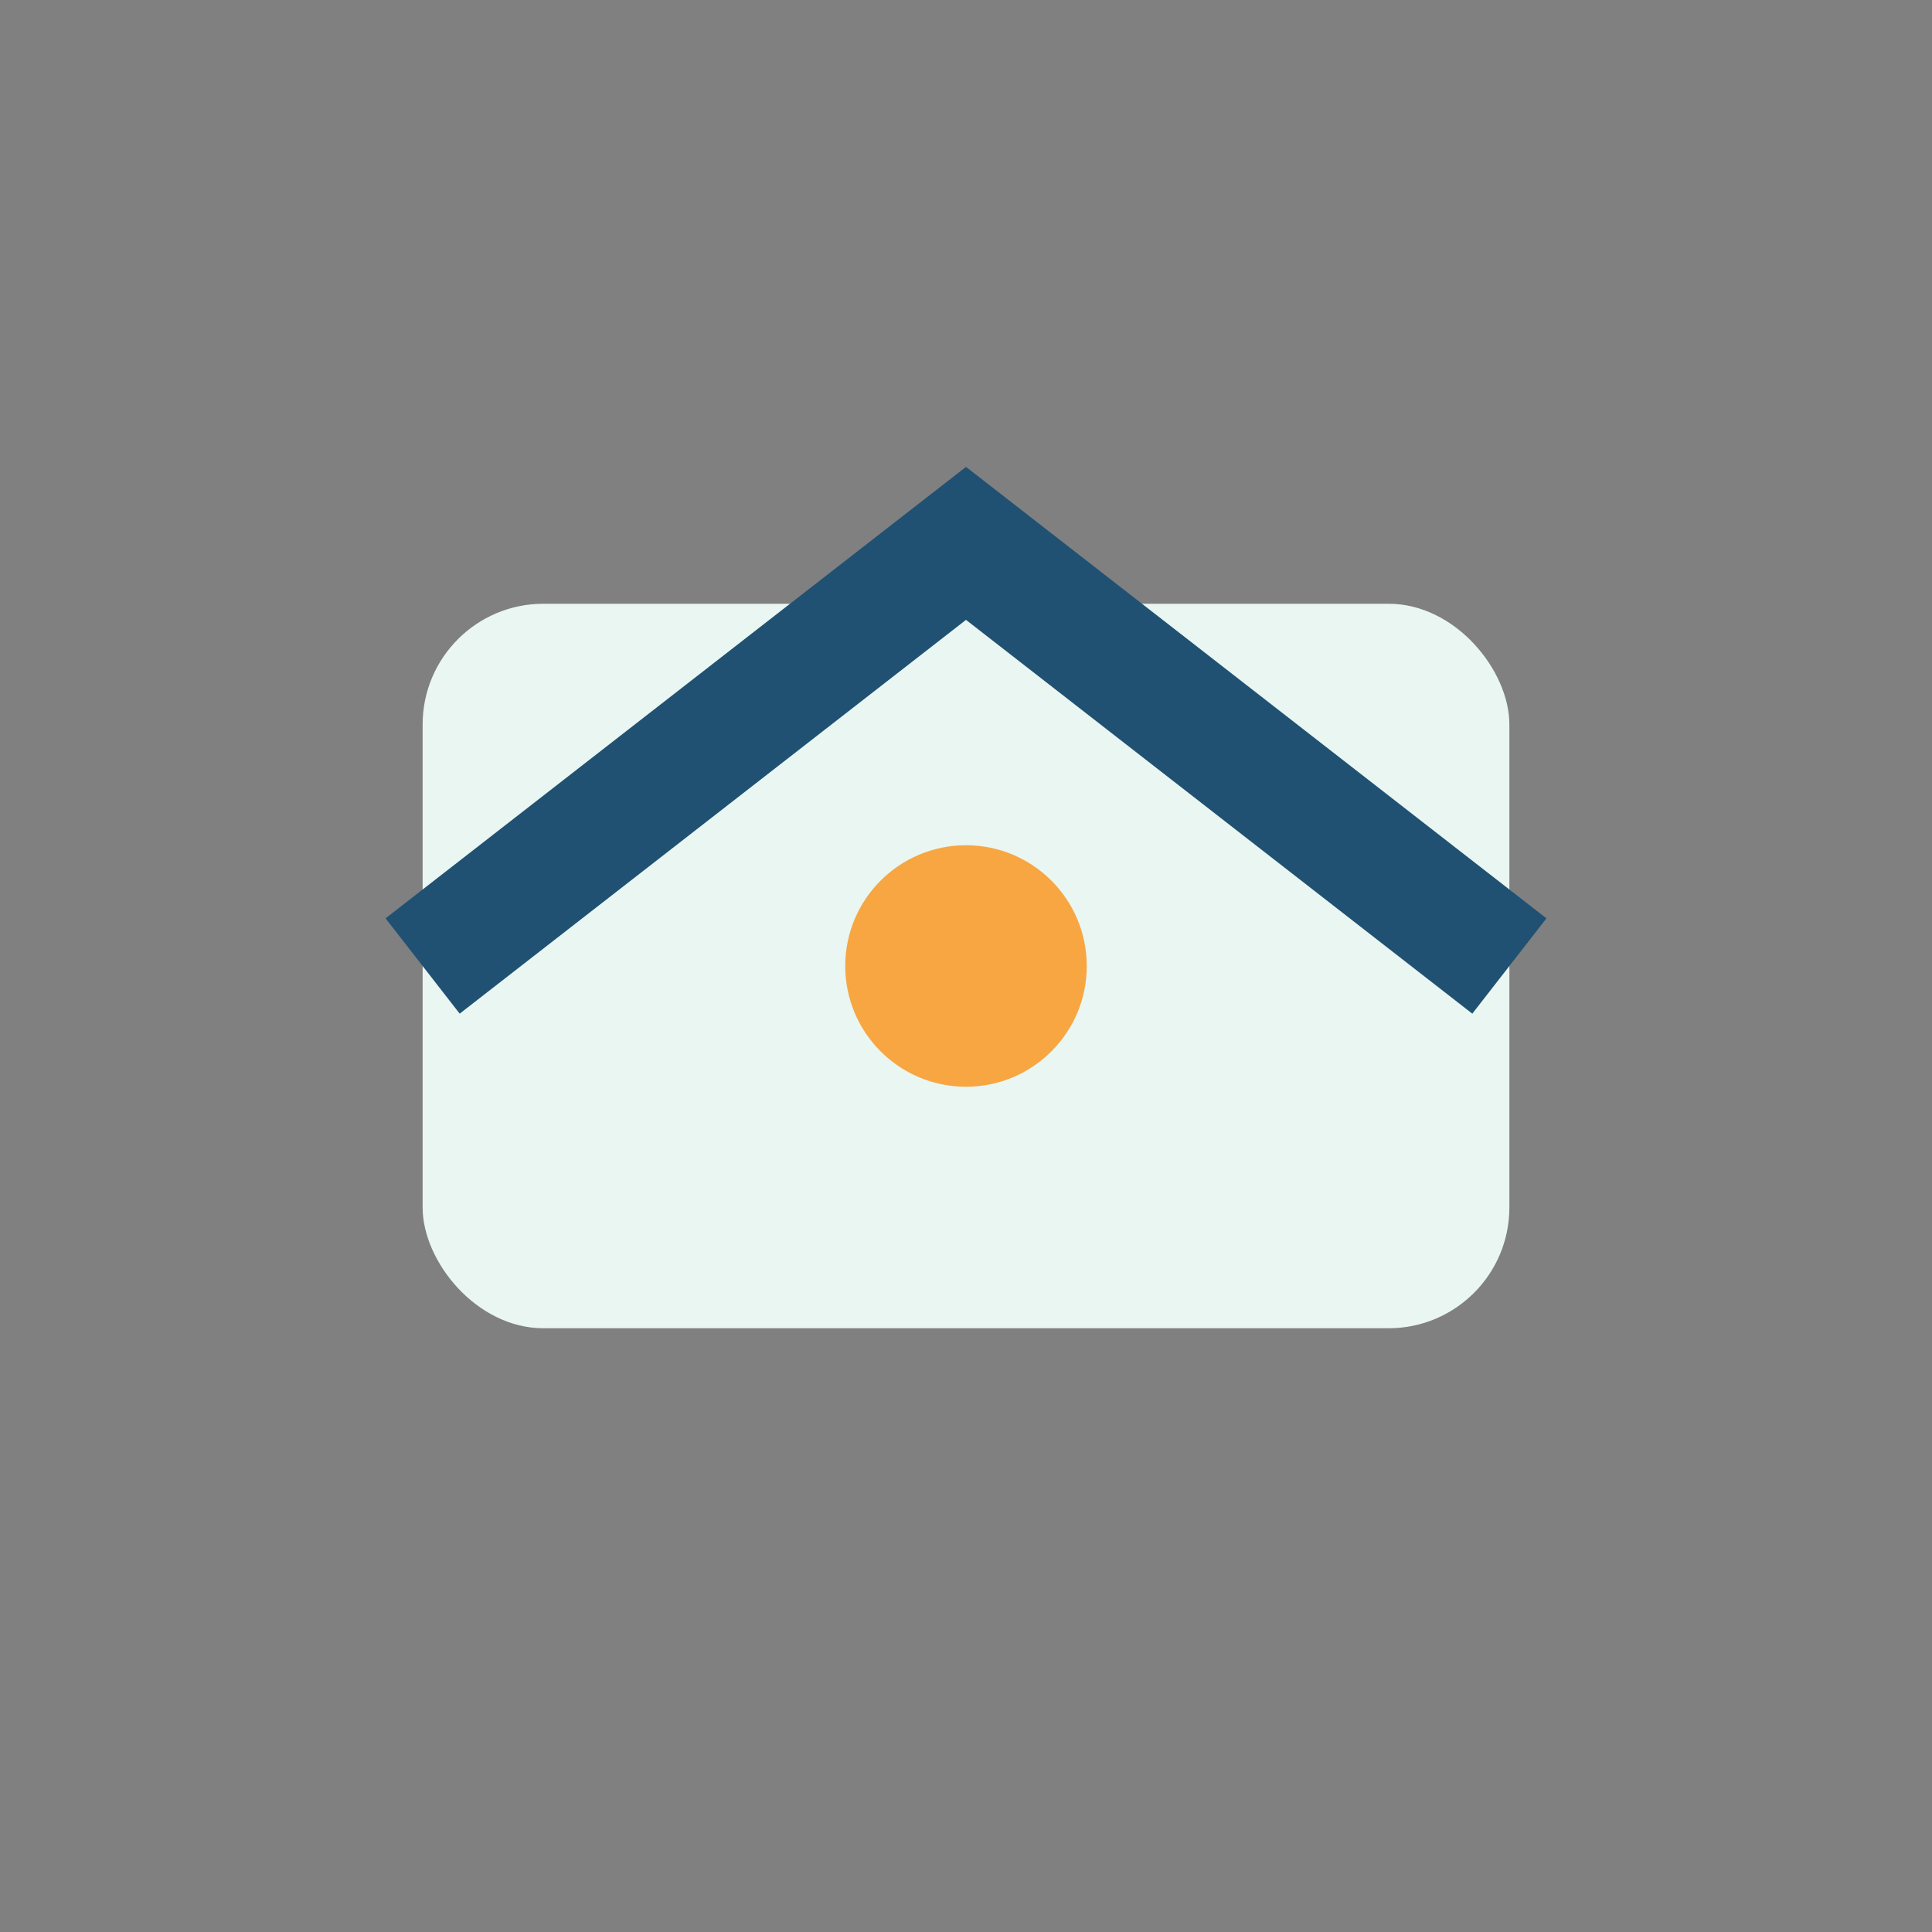 <?xml version="1.0" encoding="UTF-8"?>
<svg xmlns="http://www.w3.org/2000/svg" width="32" height="32" viewBox="0 0 32 32"><rect x="0" y="0" width="32" height="32" fill="#808080" stroke="none"/><rect x="7" y="10" width="18" height="12" rx="2" fill="#E9F6F1"/><path d="M7 16l9-7 9 7" stroke="#205173" stroke-width="2" fill="none"/><circle cx="16" cy="16" r="2" fill="#F7A642"/></svg>